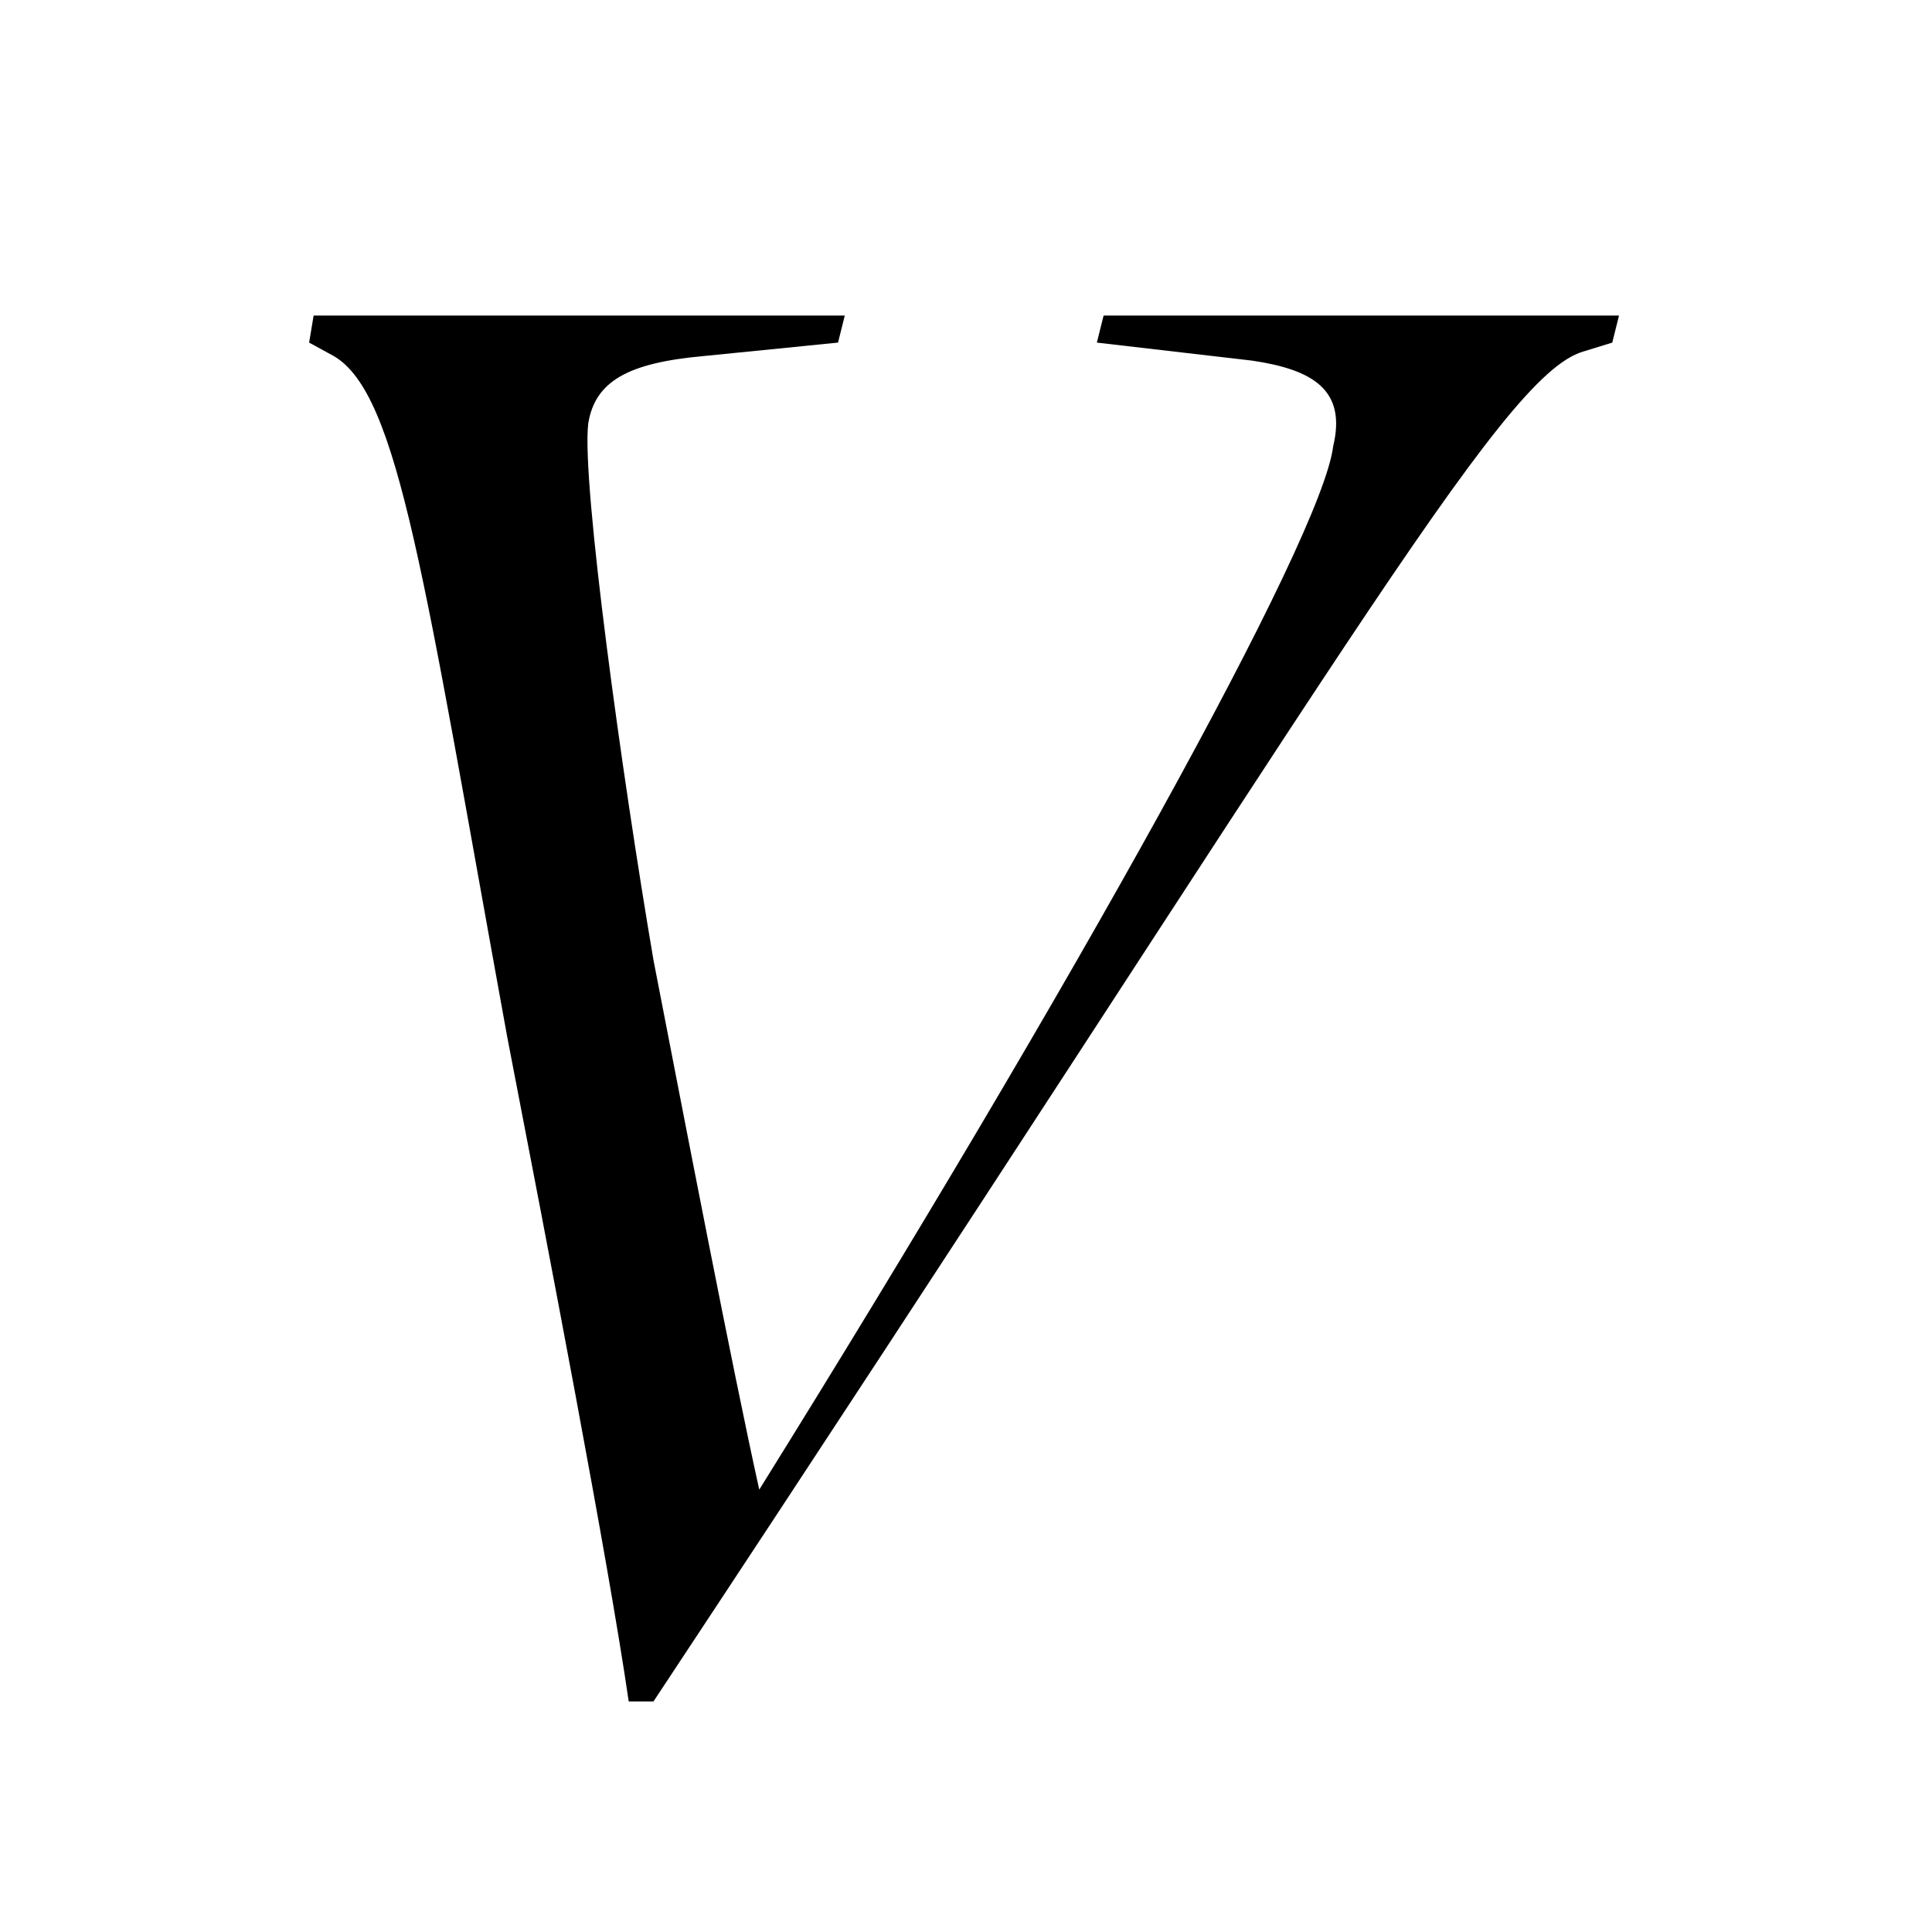 <svg xmlns="http://www.w3.org/2000/svg" version="1.1" xmlns:xlink="http://www.w3.org/1999/xlink" xmlns:svgjs="http://svgjs.dev/svgjs" width="500" height="500"><svg width="500" height="500" viewBox="0 0 500 500" fill="none" xmlns="http://www.w3.org/2000/svg">
<path d="M196.495 385.514C277.459 255.46 342.113 139.402 345.026 115.491C348.521 100.911 339.783 95.662 324.057 93.329L283.866 88.664L285.613 81.665H419L417.253 88.664L409.68 90.997C388.129 97.412 346.191 172.645 169.119 440.334H162.711C157.469 404.176 141.742 322.528 131.258 268.29C109.706 149.9 103.299 102.078 86.407 92.163L80 88.664L81.165 81.665H218.629L216.881 88.664L181.933 92.163C162.711 93.913 153.974 98.578 152.227 109.659C150.479 124.822 160.964 200.639 169.119 248.461C177.273 290.452 189.505 354.021 196.495 385.514Z" fill="black"></path>
</svg><style>@media (prefers-color-scheme: light) { :root { filter: none; } }
@media (prefers-color-scheme: dark) { :root { filter: none; } }
</style></svg>